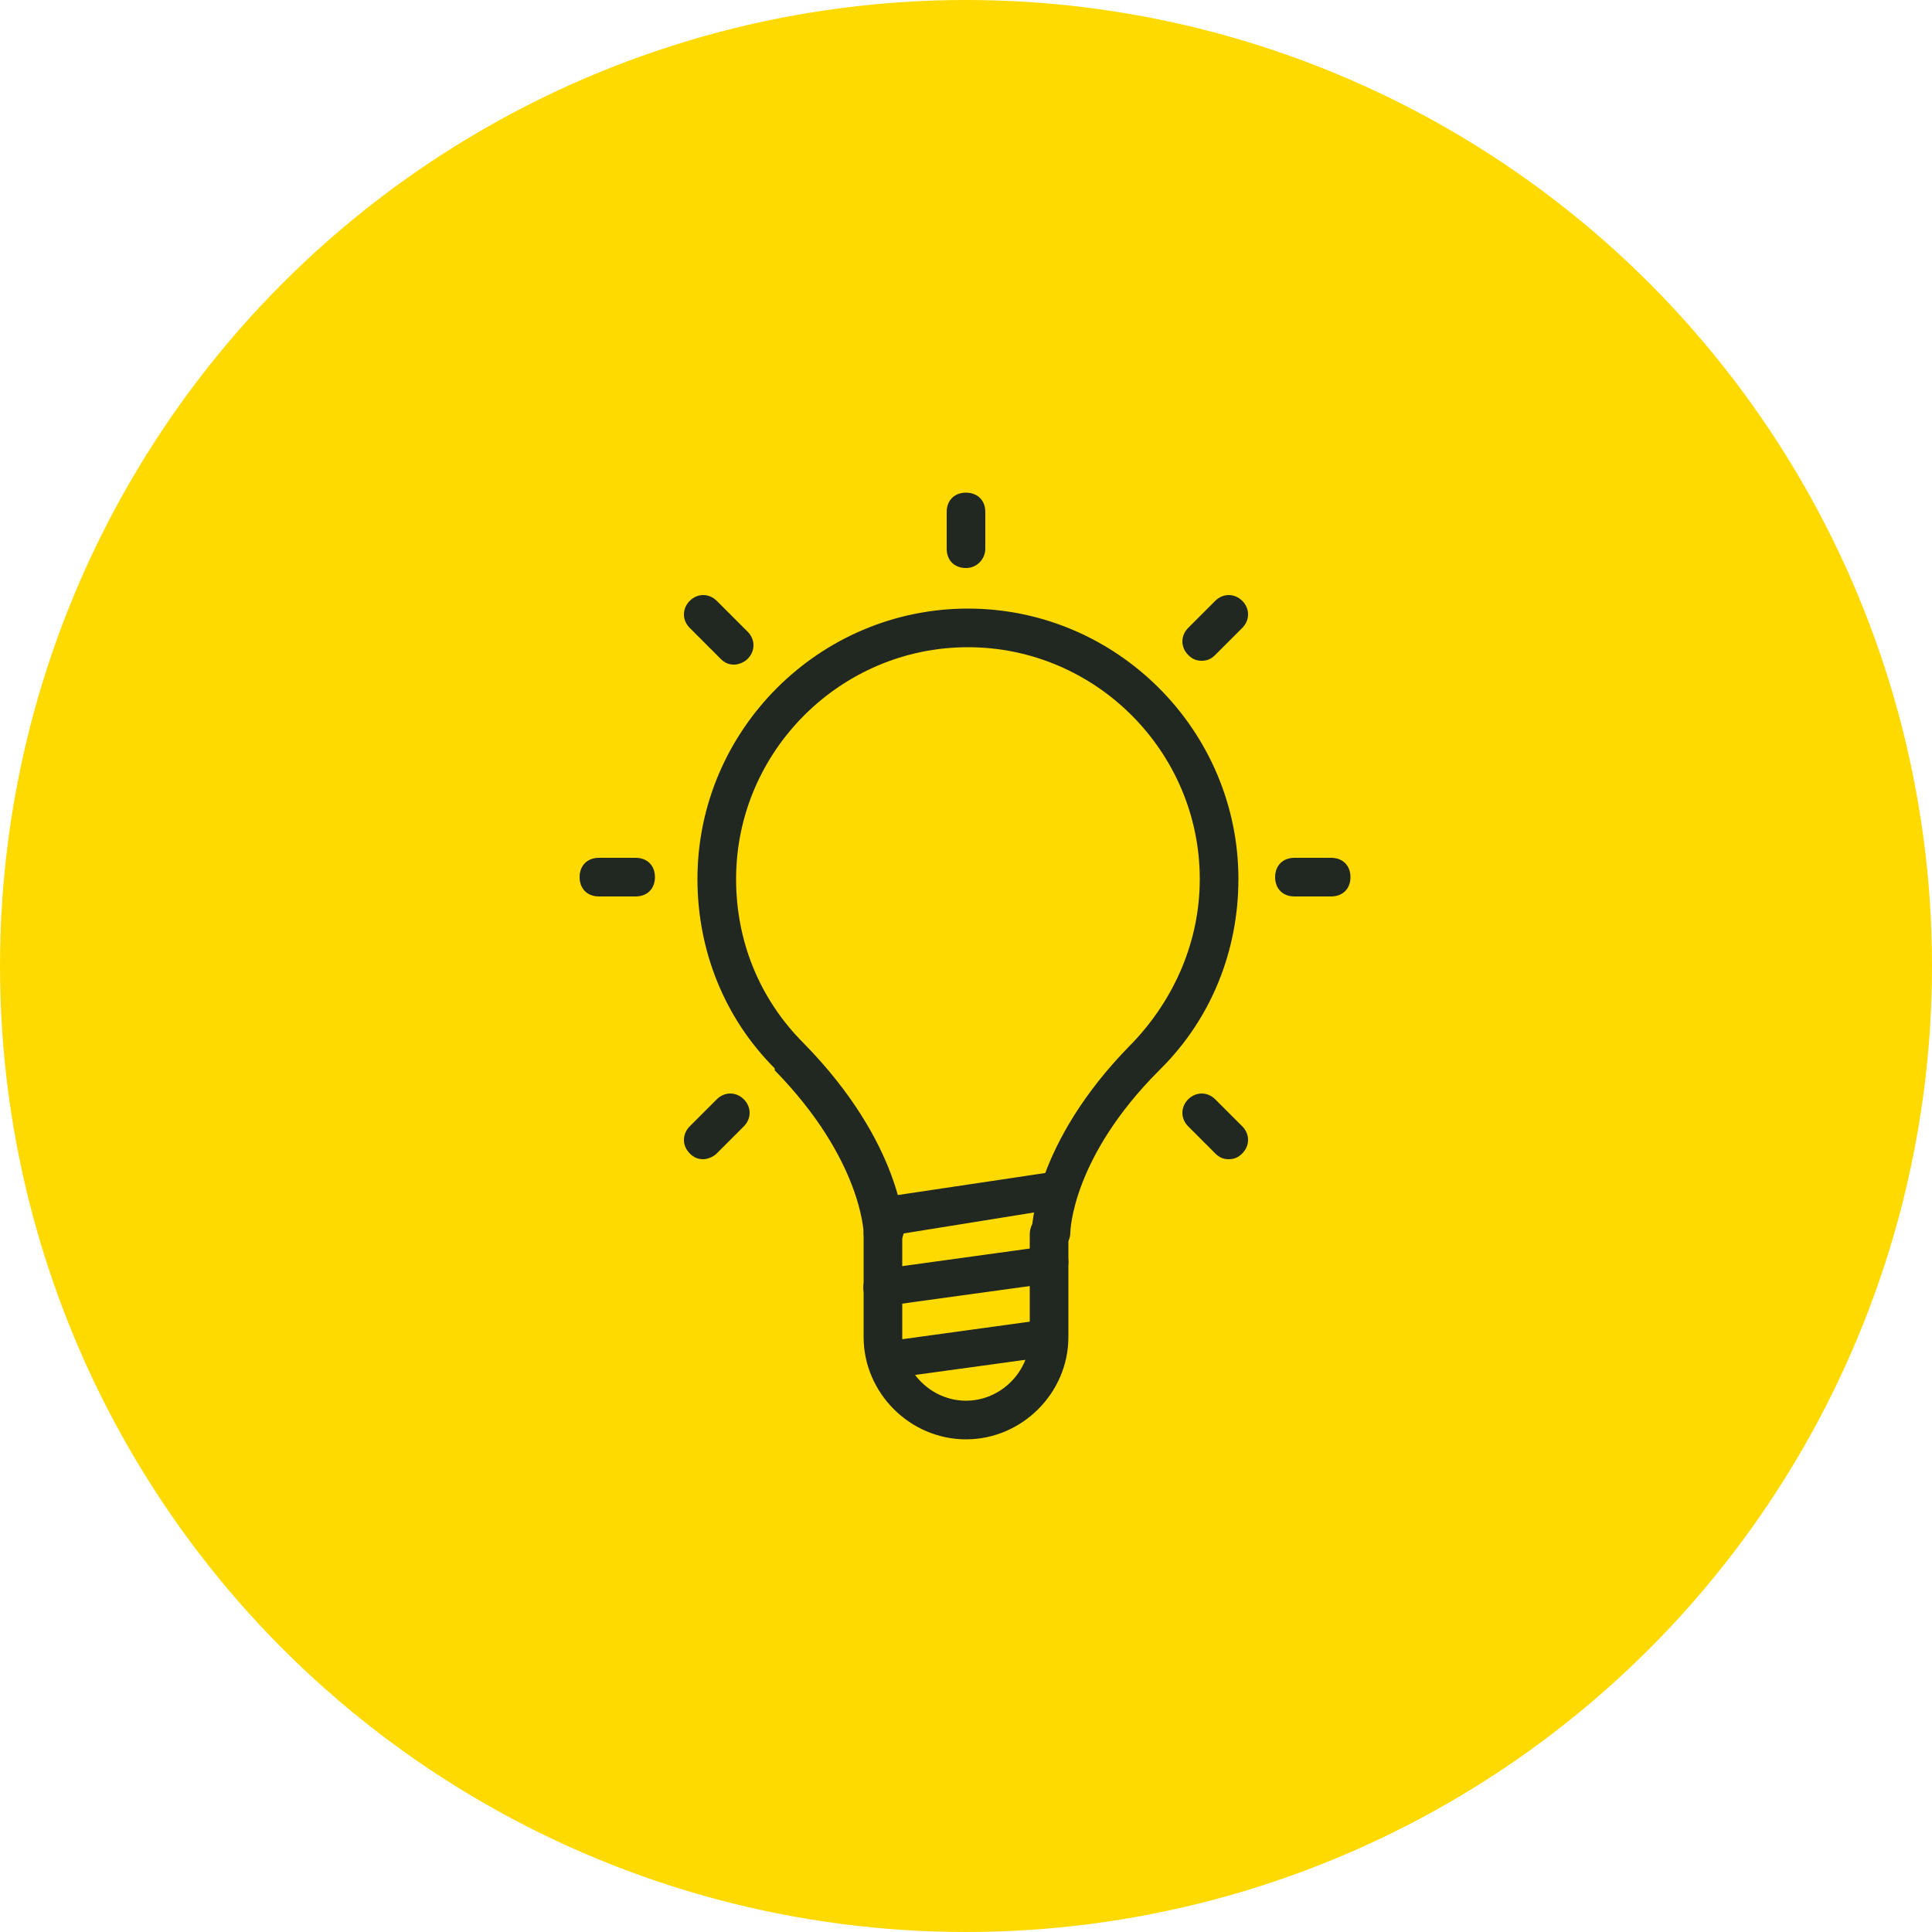 <?xml version="1.0" encoding="UTF-8"?>
<!-- Generator: Adobe Illustrator 28.1.0, SVG Export Plug-In . SVG Version: 6.00 Build 0)  -->
<svg xmlns="http://www.w3.org/2000/svg" xmlns:xlink="http://www.w3.org/1999/xlink" version="1.1" id="Layer_1" x="0px" y="0px" viewBox="0 0 100 100" style="enable-background:new 0 0 100 100;" xml:space="preserve">
<style type="text/css">
	.st0{fill:#FFDA00;}
	.st1{fill:none;stroke:#212721;stroke-width:2;stroke-linecap:round;stroke-miterlimit:10;}
	.st2{fill:#212721;}
	.st3{fill:none;stroke:#212721;stroke-width:2;stroke-linecap:round;stroke-linejoin:round;}
	.st4{fill:none;stroke:#212721;stroke-width:2;stroke-linecap:round;stroke-linejoin:round;stroke-miterlimit:10;}
</style>
<circle class="st0" cx="50" cy="50" r="50"></circle>
<g>
	<path class="st2" d="M50,74.5c-2.9,0-5.3-2.4-5.3-5.3v-5.3c0-0.6,0.4-1,1-1s1,0.4,1,1v5.3c0,1.8,1.5,3.3,3.3,3.3   c1.8,0,3.3-1.5,3.3-3.3v-5.3c0-0.6,0.4-1,1-1s1,0.4,1,1v5.3C55.3,72.1,52.9,74.5,50,74.5z"></path>
	<path class="st2" d="M45.7,64.8C45.7,64.8,45.7,64.8,45.7,64.8c-0.6,0-1-0.5-1-1c0,0-0.1-3.8-4.6-8.4c0,0,0,0,0-0.1   c-2.6-2.6-4-6.1-4-9.8c0-7.7,6.3-14,14-14s14,6.3,14,14c0,3.7-1.4,7.2-4,9.8c0,0,0,0-0.1,0.1c-4.5,4.5-4.6,8.3-4.6,8.4   c0,0.5-0.4,1-1,1c-0.5,0-1-0.5-1-1c0-0.2,0.1-4.6,5.1-9.7c0,0,0,0,0.1-0.1c2.2-2.3,3.5-5.3,3.5-8.5c0-6.6-5.4-12-12-12   s-12,5.4-12,12c0,3.2,1.2,6.2,3.5,8.5c0,0,0,0,0,0c5.1,5.2,5.2,9.6,5.2,9.7C46.7,64.4,46.2,64.8,45.7,64.8z"></path>
	<path class="st2" d="M45.7,67.7c-0.5,0-0.9-0.4-1-0.9c-0.1-0.5,0.3-1.1,0.8-1.1l8.7-1.2c0.5-0.1,1.1,0.3,1.1,0.8s-0.3,1.1-0.8,1.1   l-8.7,1.2C45.8,67.7,45.7,67.7,45.7,67.7z"></path>
	<path class="st2" d="M45.7,64c-0.5,0-0.9-0.4-1-0.9c-0.1-0.5,0.3-1.1,0.8-1.1l8.7-1.3c0.6-0.1,1.1,0.3,1.1,0.8   c0.1,0.5-0.3,1.1-0.8,1.1L45.8,64C45.8,64,45.7,64,45.7,64z"></path>
	<path class="st2" d="M46.3,71.4c-0.5,0-0.9-0.4-1-0.9c-0.1-0.5,0.3-1.1,0.8-1.1l8-1.1c0.5-0.1,1.1,0.3,1.1,0.8s-0.3,1.1-0.8,1.1   l-8,1.1C46.4,71.4,46.3,71.4,46.3,71.4z"></path>
	<path class="st2" d="M68.9,46.4h-1.9c-0.6,0-1-0.4-1-1s0.4-1,1-1h1.9c0.6,0,1,0.4,1,1S69.5,46.4,68.9,46.4z"></path>
	<path class="st2" d="M32.9,46.4h-1.9c-0.6,0-1-0.4-1-1s0.4-1,1-1h1.9c0.6,0,1,0.4,1,1S33.5,46.4,32.9,46.4z"></path>
	<path class="st2" d="M50,29.4c-0.6,0-1-0.4-1-1v-1.9c0-0.6,0.4-1,1-1s1,0.4,1,1v1.9C51,28.9,50.6,29.4,50,29.4z"></path>
	<path class="st2" d="M62.2,34.2c-0.3,0-0.5-0.1-0.7-0.3c-0.4-0.4-0.4-1,0-1.4l1.4-1.4c0.4-0.4,1-0.4,1.4,0s0.4,1,0,1.4l-1.4,1.4   C62.7,34.1,62.5,34.2,62.2,34.2z"></path>
	<path class="st2" d="M36.4,60c-0.3,0-0.5-0.1-0.7-0.3c-0.4-0.4-0.4-1,0-1.4l1.4-1.4c0.4-0.4,1-0.4,1.4,0s0.4,1,0,1.4l-1.4,1.4   C36.9,59.9,36.6,60,36.4,60z"></path>
	<path class="st2" d="M63.6,60c-0.3,0-0.5-0.1-0.7-0.3l-1.4-1.4c-0.4-0.4-0.4-1,0-1.4s1-0.4,1.4,0l1.4,1.4c0.4,0.4,0.4,1,0,1.4   C64.1,59.9,63.9,60,63.6,60z"></path>
	<path class="st2" d="M38,34.4c-0.3,0-0.5-0.1-0.7-0.3l-1.6-1.6c-0.4-0.4-0.4-1,0-1.4s1-0.4,1.4,0l1.6,1.6c0.4,0.4,0.4,1,0,1.4   C38.5,34.3,38.2,34.4,38,34.4z"></path>
</g>
</svg>
